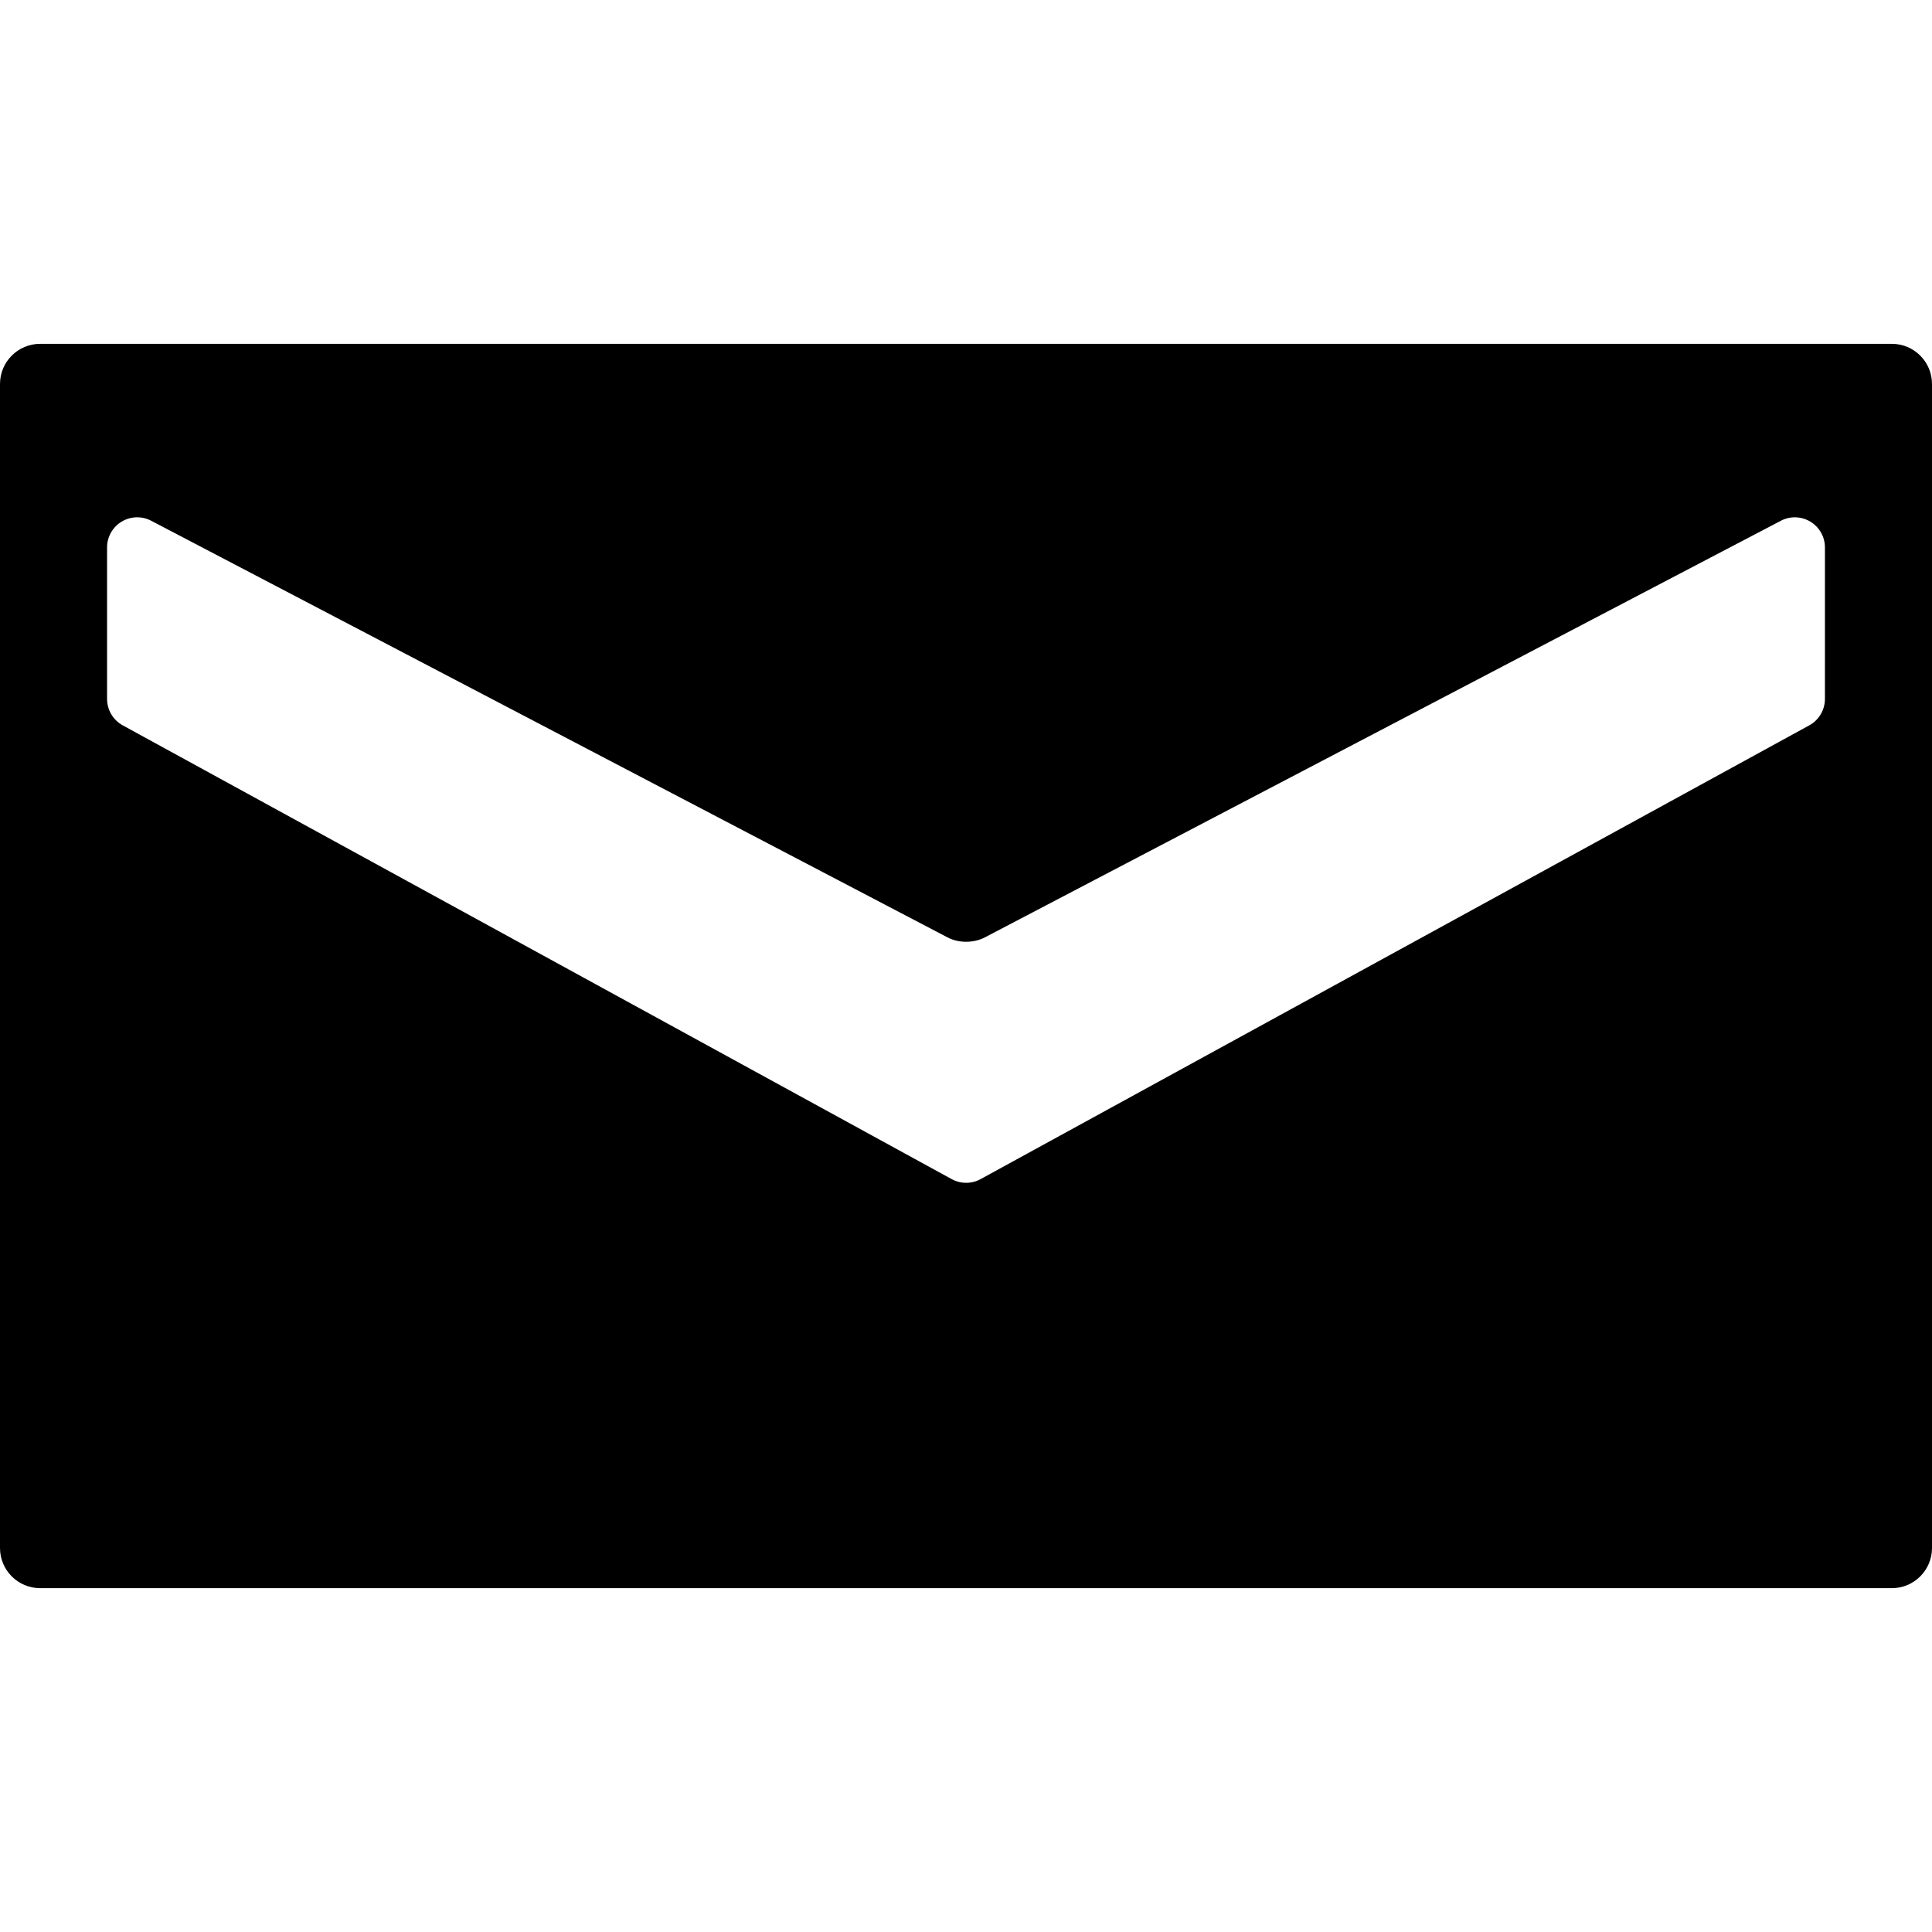 <?xml version="1.0" encoding="iso-8859-1"?>
<!-- Generator: Adobe Illustrator 16.0.0, SVG Export Plug-In . SVG Version: 6.00 Build 0)  -->
<!DOCTYPE svg PUBLIC "-//W3C//DTD SVG 1.1//EN" "http://www.w3.org/Graphics/SVG/1.1/DTD/svg11.dtd">
<svg version="1.1" id="Capa_1" xmlns="http://www.w3.org/2000/svg" xmlns:xlink="http://www.w3.org/1999/xlink" x="0px" y="0px"
	 width="96.264px" height="96.264px" viewBox="0 0 96.264 96.264" style="enable-background:new 0 0 96.264 96.264;"
	 xml:space="preserve">
<g>
	<path d="M94.264,17.132H2c-1.104,0-2,0.896-2,2v58c0,1.104,0.896,2,2,2h92.264c1.104,0,2-0.896,2-2v-58
		C96.264,18.028,95.367,17.132,94.264,17.132z M90.929,34.825c0,0.548-0.299,1.052-0.778,1.315l-41.29,22.61
		c-0.225,0.123-0.473,0.185-0.721,0.185s-0.496-0.062-0.721-0.184L6.115,36.141c-0.481-0.263-0.78-0.768-0.78-1.316v-7.55
		c0-0.525,0.274-1.011,0.724-1.283c0.447-0.271,1.008-0.29,1.472-0.046l39.684,20.762c0.552,0.29,1.301,0.289,1.855-0.001
		l39.664-20.76c0.463-0.244,1.021-0.226,1.472,0.046c0.448,0.272,0.724,0.758,0.724,1.283L90.929,34.825L90.929,34.825z"/>
</g>
<g>
</g>
<g>
</g>
<g>
</g>
<g>
</g>
<g>
</g>
<g>
</g>
<g>
</g>
<g>
</g>
<g>
</g>
<g>
</g>
<g>
</g>
<g>
</g>
<g>
</g>
<g>
</g>
<g>
</g>
</svg>
